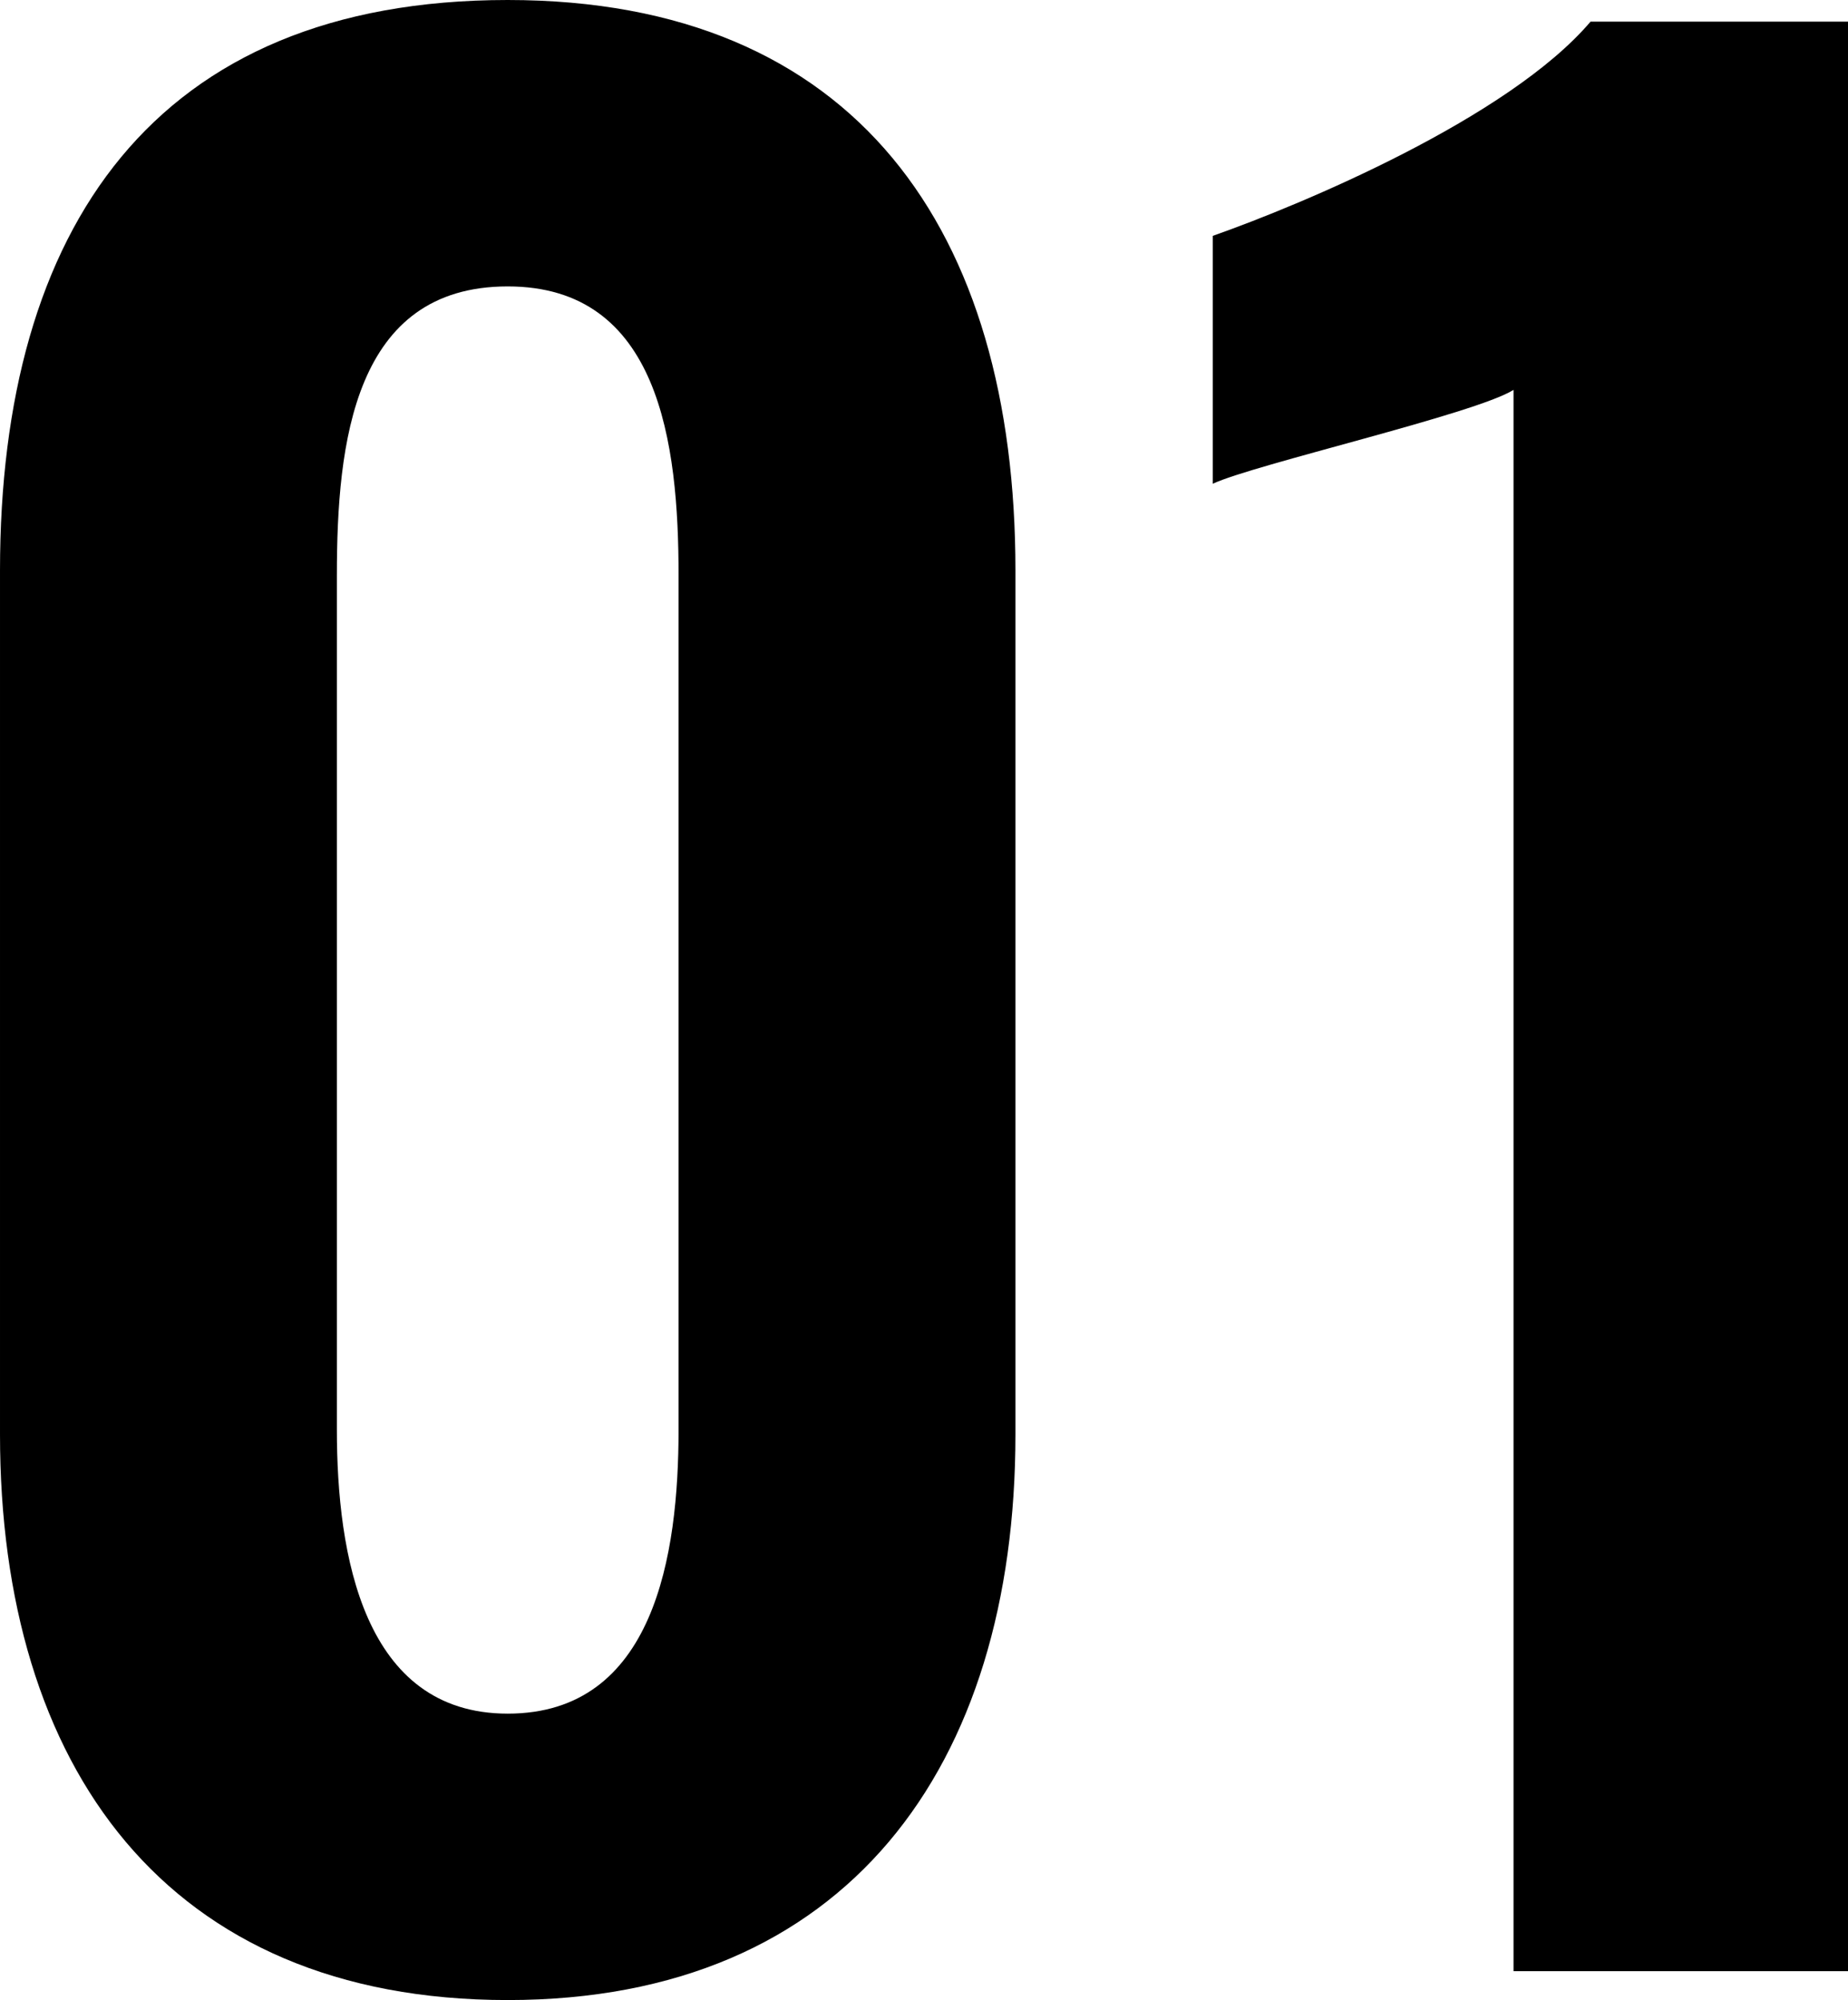 <svg xmlns="http://www.w3.org/2000/svg" width="53.76" height="58.17" viewBox="0 0 53.76 58.17">
  <path id="パス_1628" data-name="パス 1628" d="M-13.72.84C-3.85.84,1.05-5.95,1.05-15.61V-40.74c0-9.87-4.62-16.59-14.77-16.59-10.29,0-14.77,6.65-14.77,16.59v25.13C-28.49-5.95-23.66.84-13.72.84Zm0-8.33c-4.2,0-4.97-4.62-4.97-8.26V-40.6c0-3.85.49-8.4,4.97-8.4,4.41,0,4.97,4.55,4.97,8.4v24.85C-8.75-12.11-9.45-7.49-13.72-7.49ZM15.54,0h9.73V-56.7H17.78c-2.38,2.8-8.4,5.32-10.99,6.23v7.21c1.19-.56,7.63-2.03,8.75-2.73Z" transform="translate(28.49 57.33)"/>
</svg>
